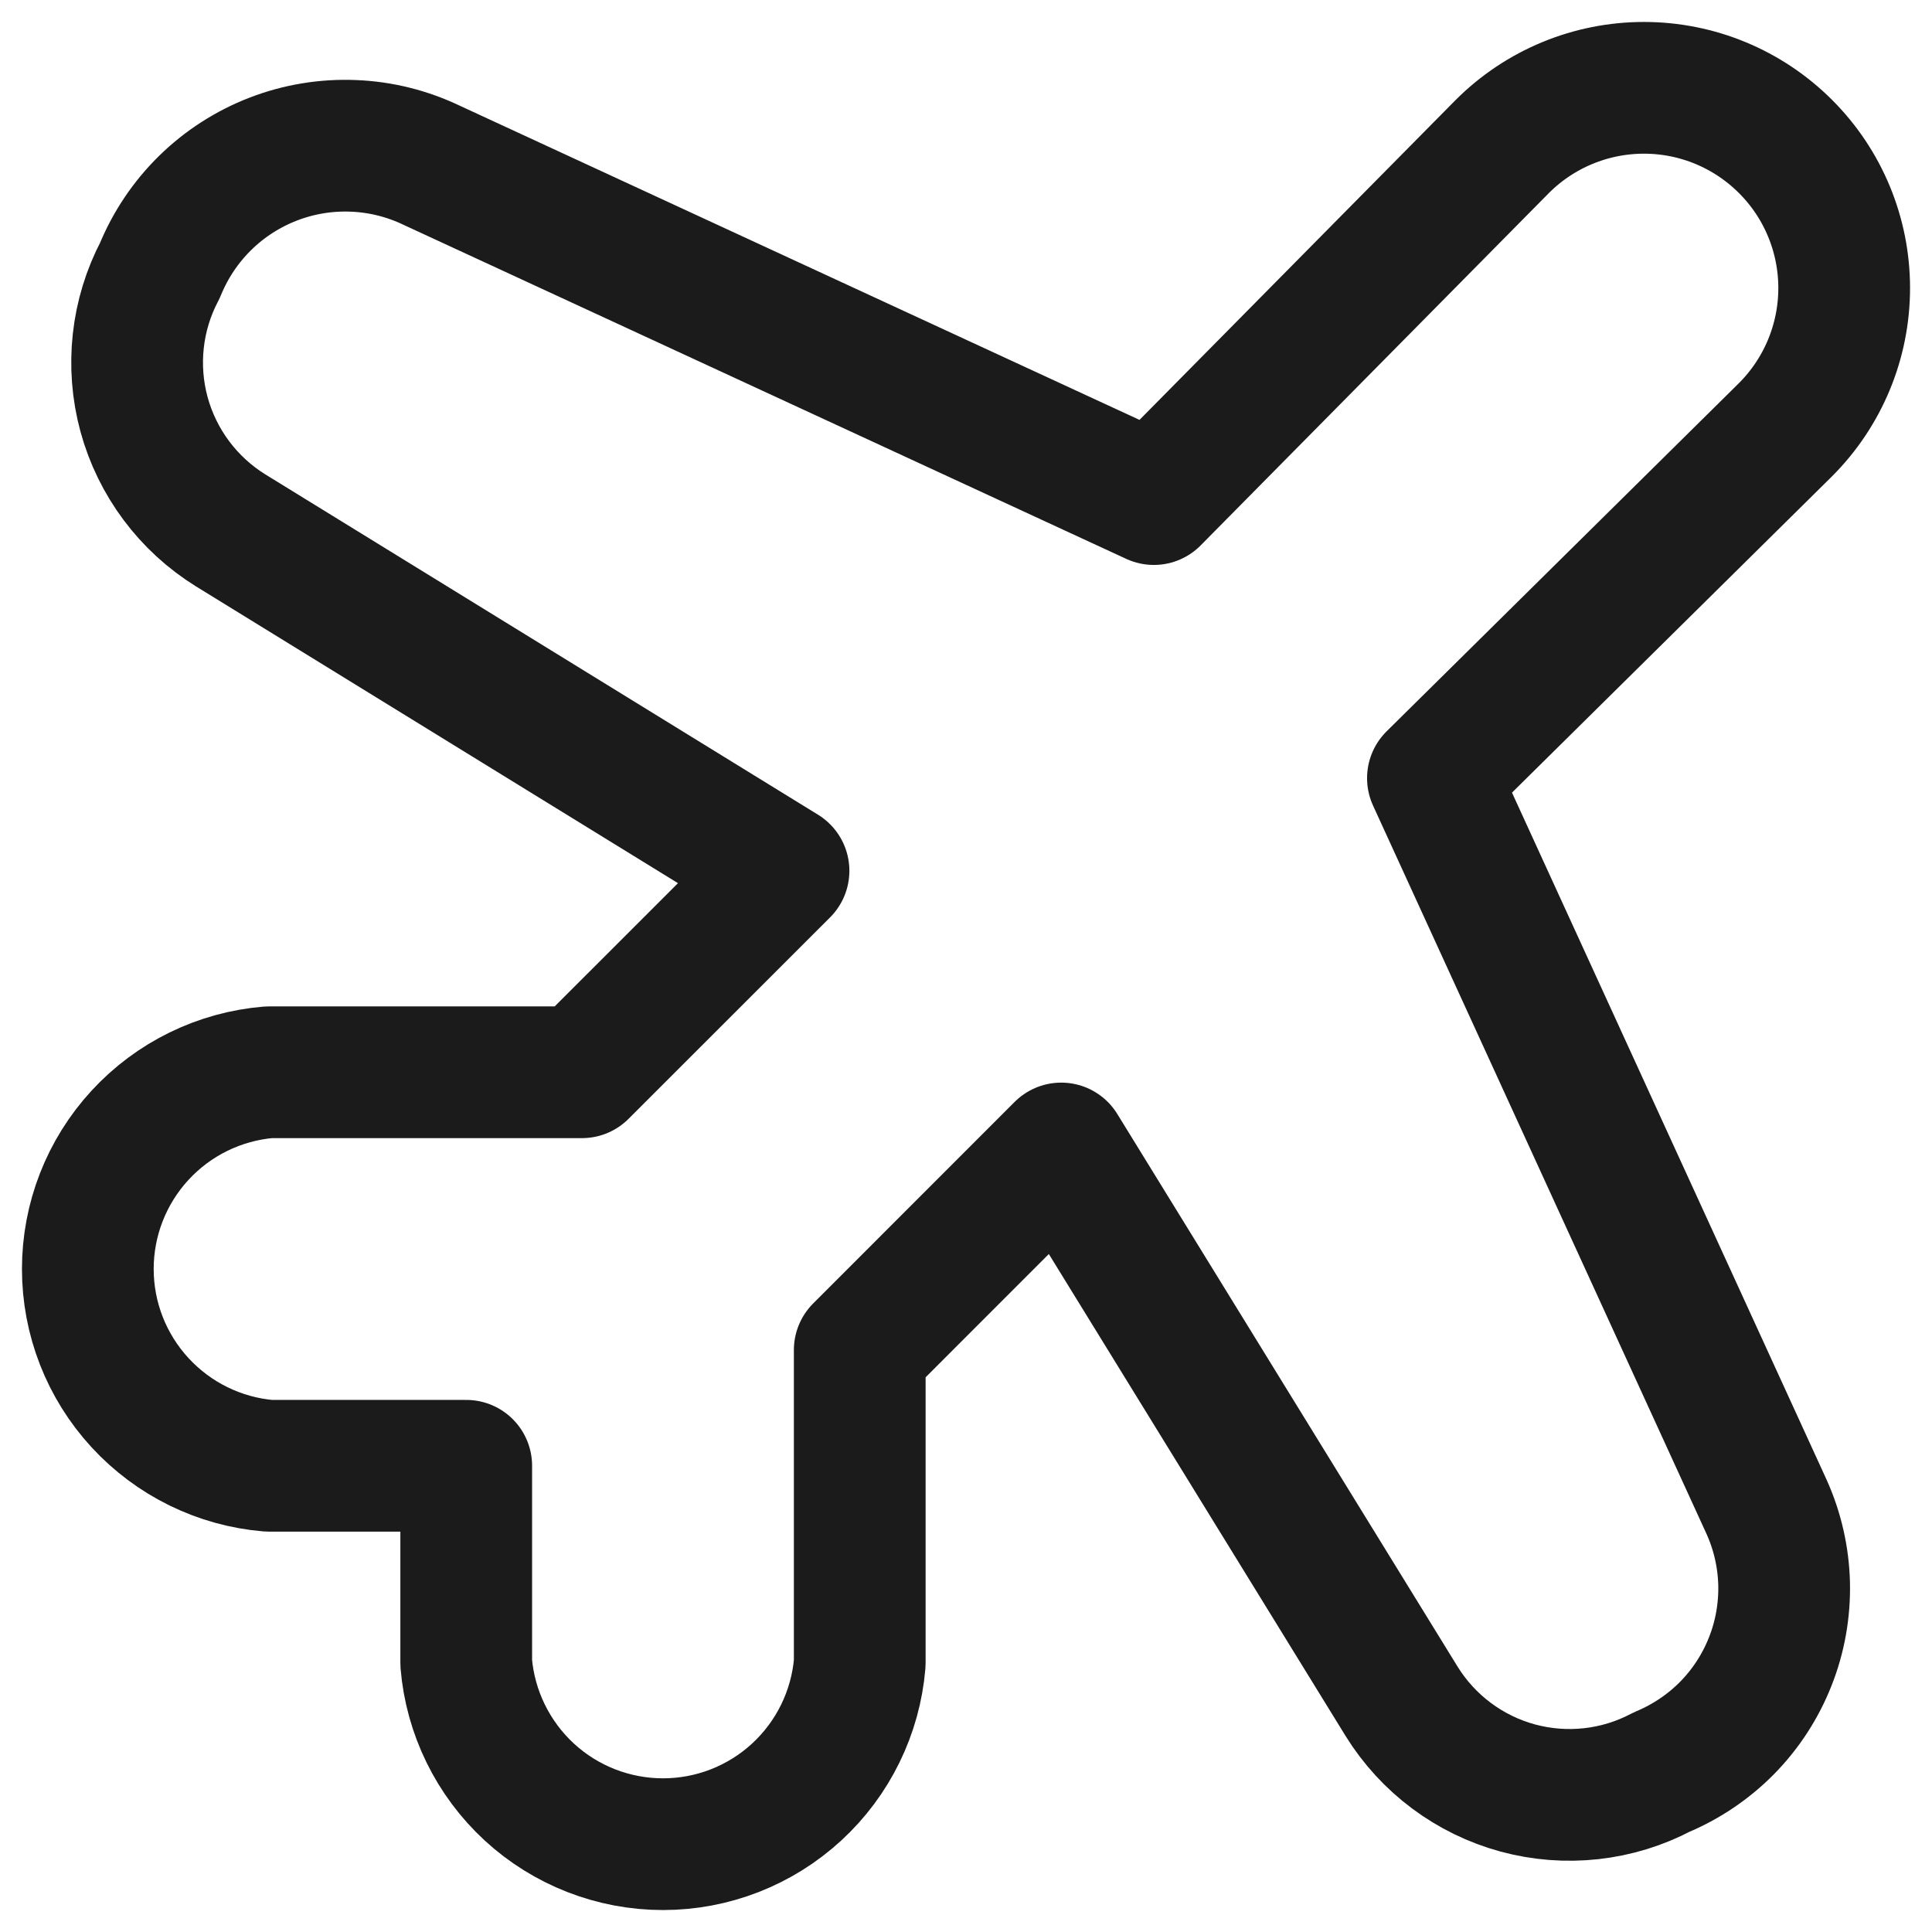 <svg width="22" height="22" viewBox="0 0 22 22" fill="none" xmlns="http://www.w3.org/2000/svg">
<path d="M5.309 16.691H3.061C2.499 16.644 1.976 16.387 1.594 15.972C1.212 15.557 1 15.014 1 14.45C1 13.886 1.212 13.343 1.594 12.928C1.976 12.513 2.499 12.257 3.061 12.21H6.627L8.922 9.916L2.627 6.04C2.143 5.74 1.79 5.268 1.64 4.718C1.491 4.169 1.555 3.583 1.821 3.079C1.939 2.79 2.114 2.529 2.336 2.311C2.558 2.093 2.823 1.923 3.113 1.811C3.404 1.699 3.714 1.648 4.025 1.661C4.336 1.673 4.641 1.75 4.922 1.885L13.139 5.683L17.107 1.668C17.535 1.24 18.115 1 18.72 1C19.325 1 19.904 1.24 20.332 1.668C20.76 2.095 21 2.675 21 3.28C21 3.885 20.76 4.465 20.332 4.893L16.317 8.861L20.115 17.156C20.24 17.432 20.308 17.73 20.316 18.033C20.323 18.336 20.27 18.638 20.158 18.92C20.047 19.202 19.88 19.459 19.668 19.675C19.455 19.891 19.201 20.062 18.921 20.179C18.418 20.445 17.831 20.509 17.282 20.36C16.732 20.21 16.26 19.857 15.96 19.373L12.084 13.078L9.79 15.373V18.939C9.743 19.5 9.487 20.024 9.072 20.406C8.657 20.788 8.114 21 7.55 21C6.986 21 6.442 20.788 6.027 20.406C5.613 20.024 5.356 19.5 5.309 18.939V16.691Z" stroke="#1B1B1B" stroke-width="1.5" stroke-linecap="round" stroke-linejoin="round"/>
</svg>
